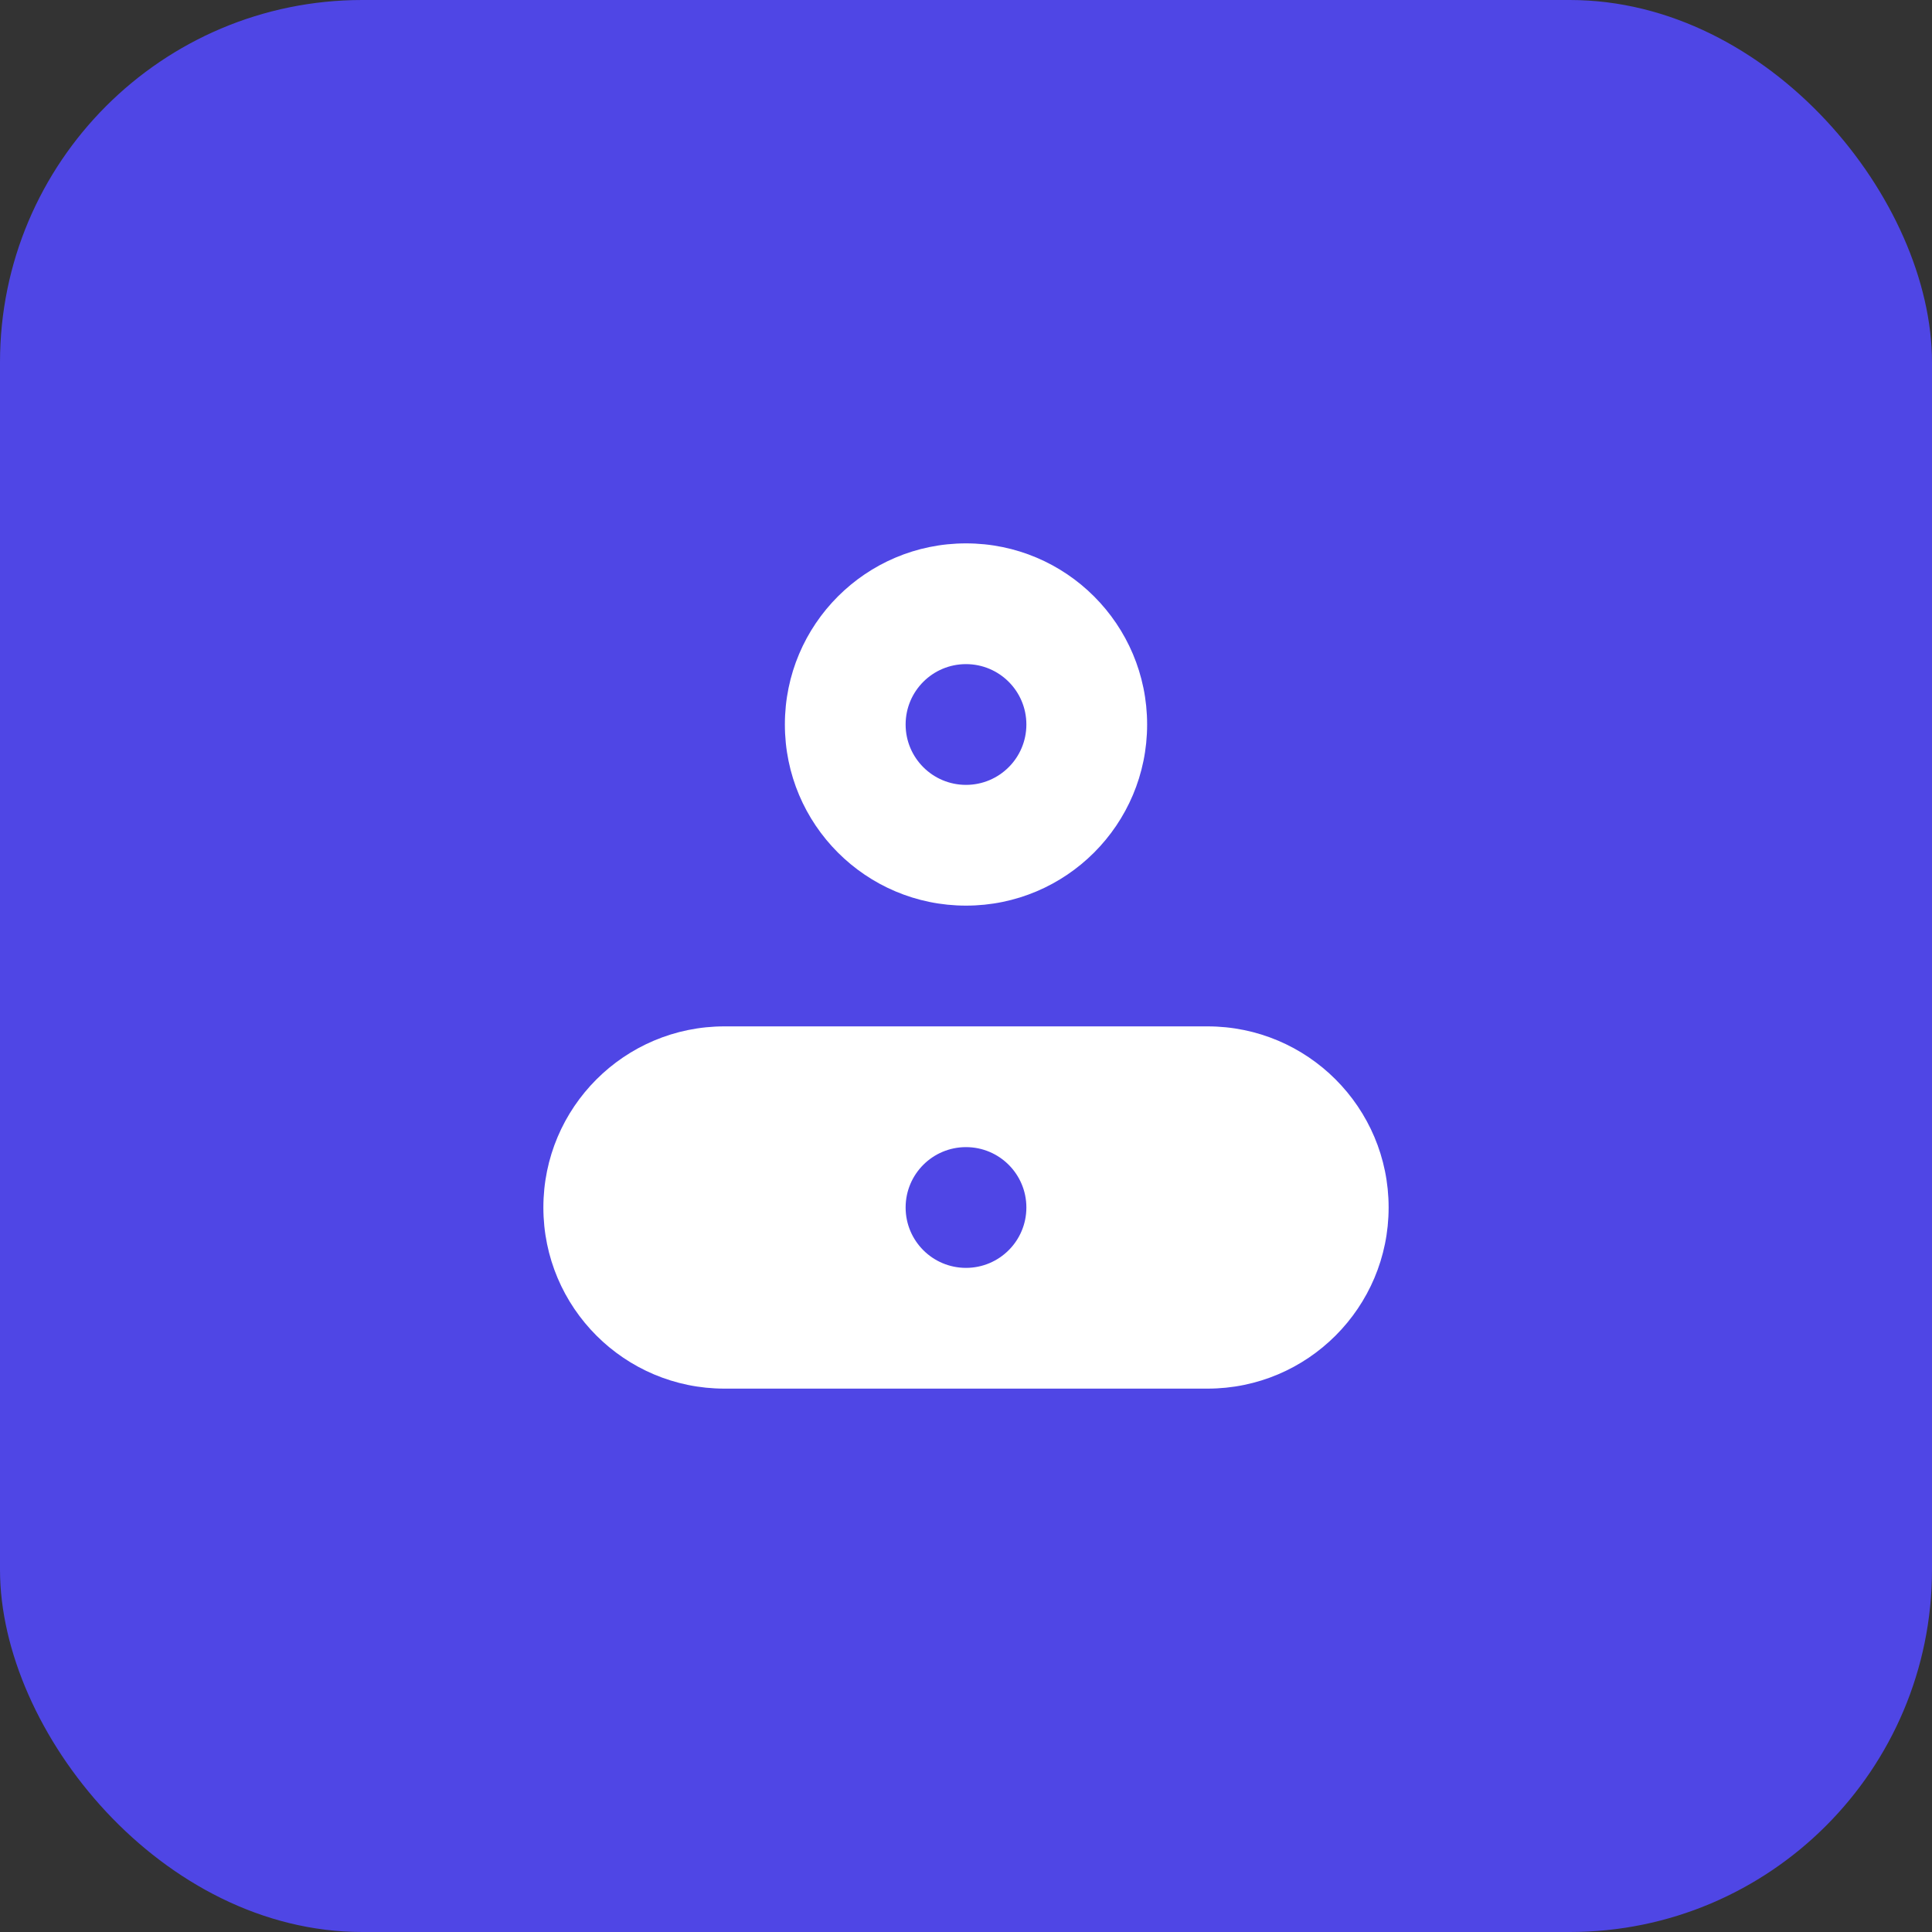 <svg xmlns="http://www.w3.org/2000/svg" width="64" height="64" viewBox="0 0 64 64" fill="none">
  <rect x="0" y="0" width="64" height="64" fill="#333333" stroke="none"/>
  <rect width="64" height="64" rx="12" fill="#4F46E5"/>
  <path d="M18 40C18 36.686 20.686 34 24 34H40C43.314 34 46 36.686 46 40V40C46 43.314 43.314 46 40 46H24C20.686 46 18 43.314 18 40V40Z" fill="white"/>
  <path d="M32 18C35.314 18 38 20.686 38 24V24C38 27.314 35.314 30 32 30H32C28.686 30 26 27.314 26 24V24C26 20.686 28.686 18 32 18H32Z" fill="white"/>
  <path d="M32 22C33.105 22 34 22.895 34 24C34 25.105 33.105 26 32 26C30.895 26 30 25.105 30 24C30 22.895 30.895 22 32 22Z" fill="#4F46E5"/>
  <path d="M32 38C33.105 38 34 38.895 34 40C34 41.105 33.105 42 32 42C30.895 42 30 41.105 30 40C30 38.895 30.895 38 32 38Z" fill="#4F46E5"/>
</svg>
